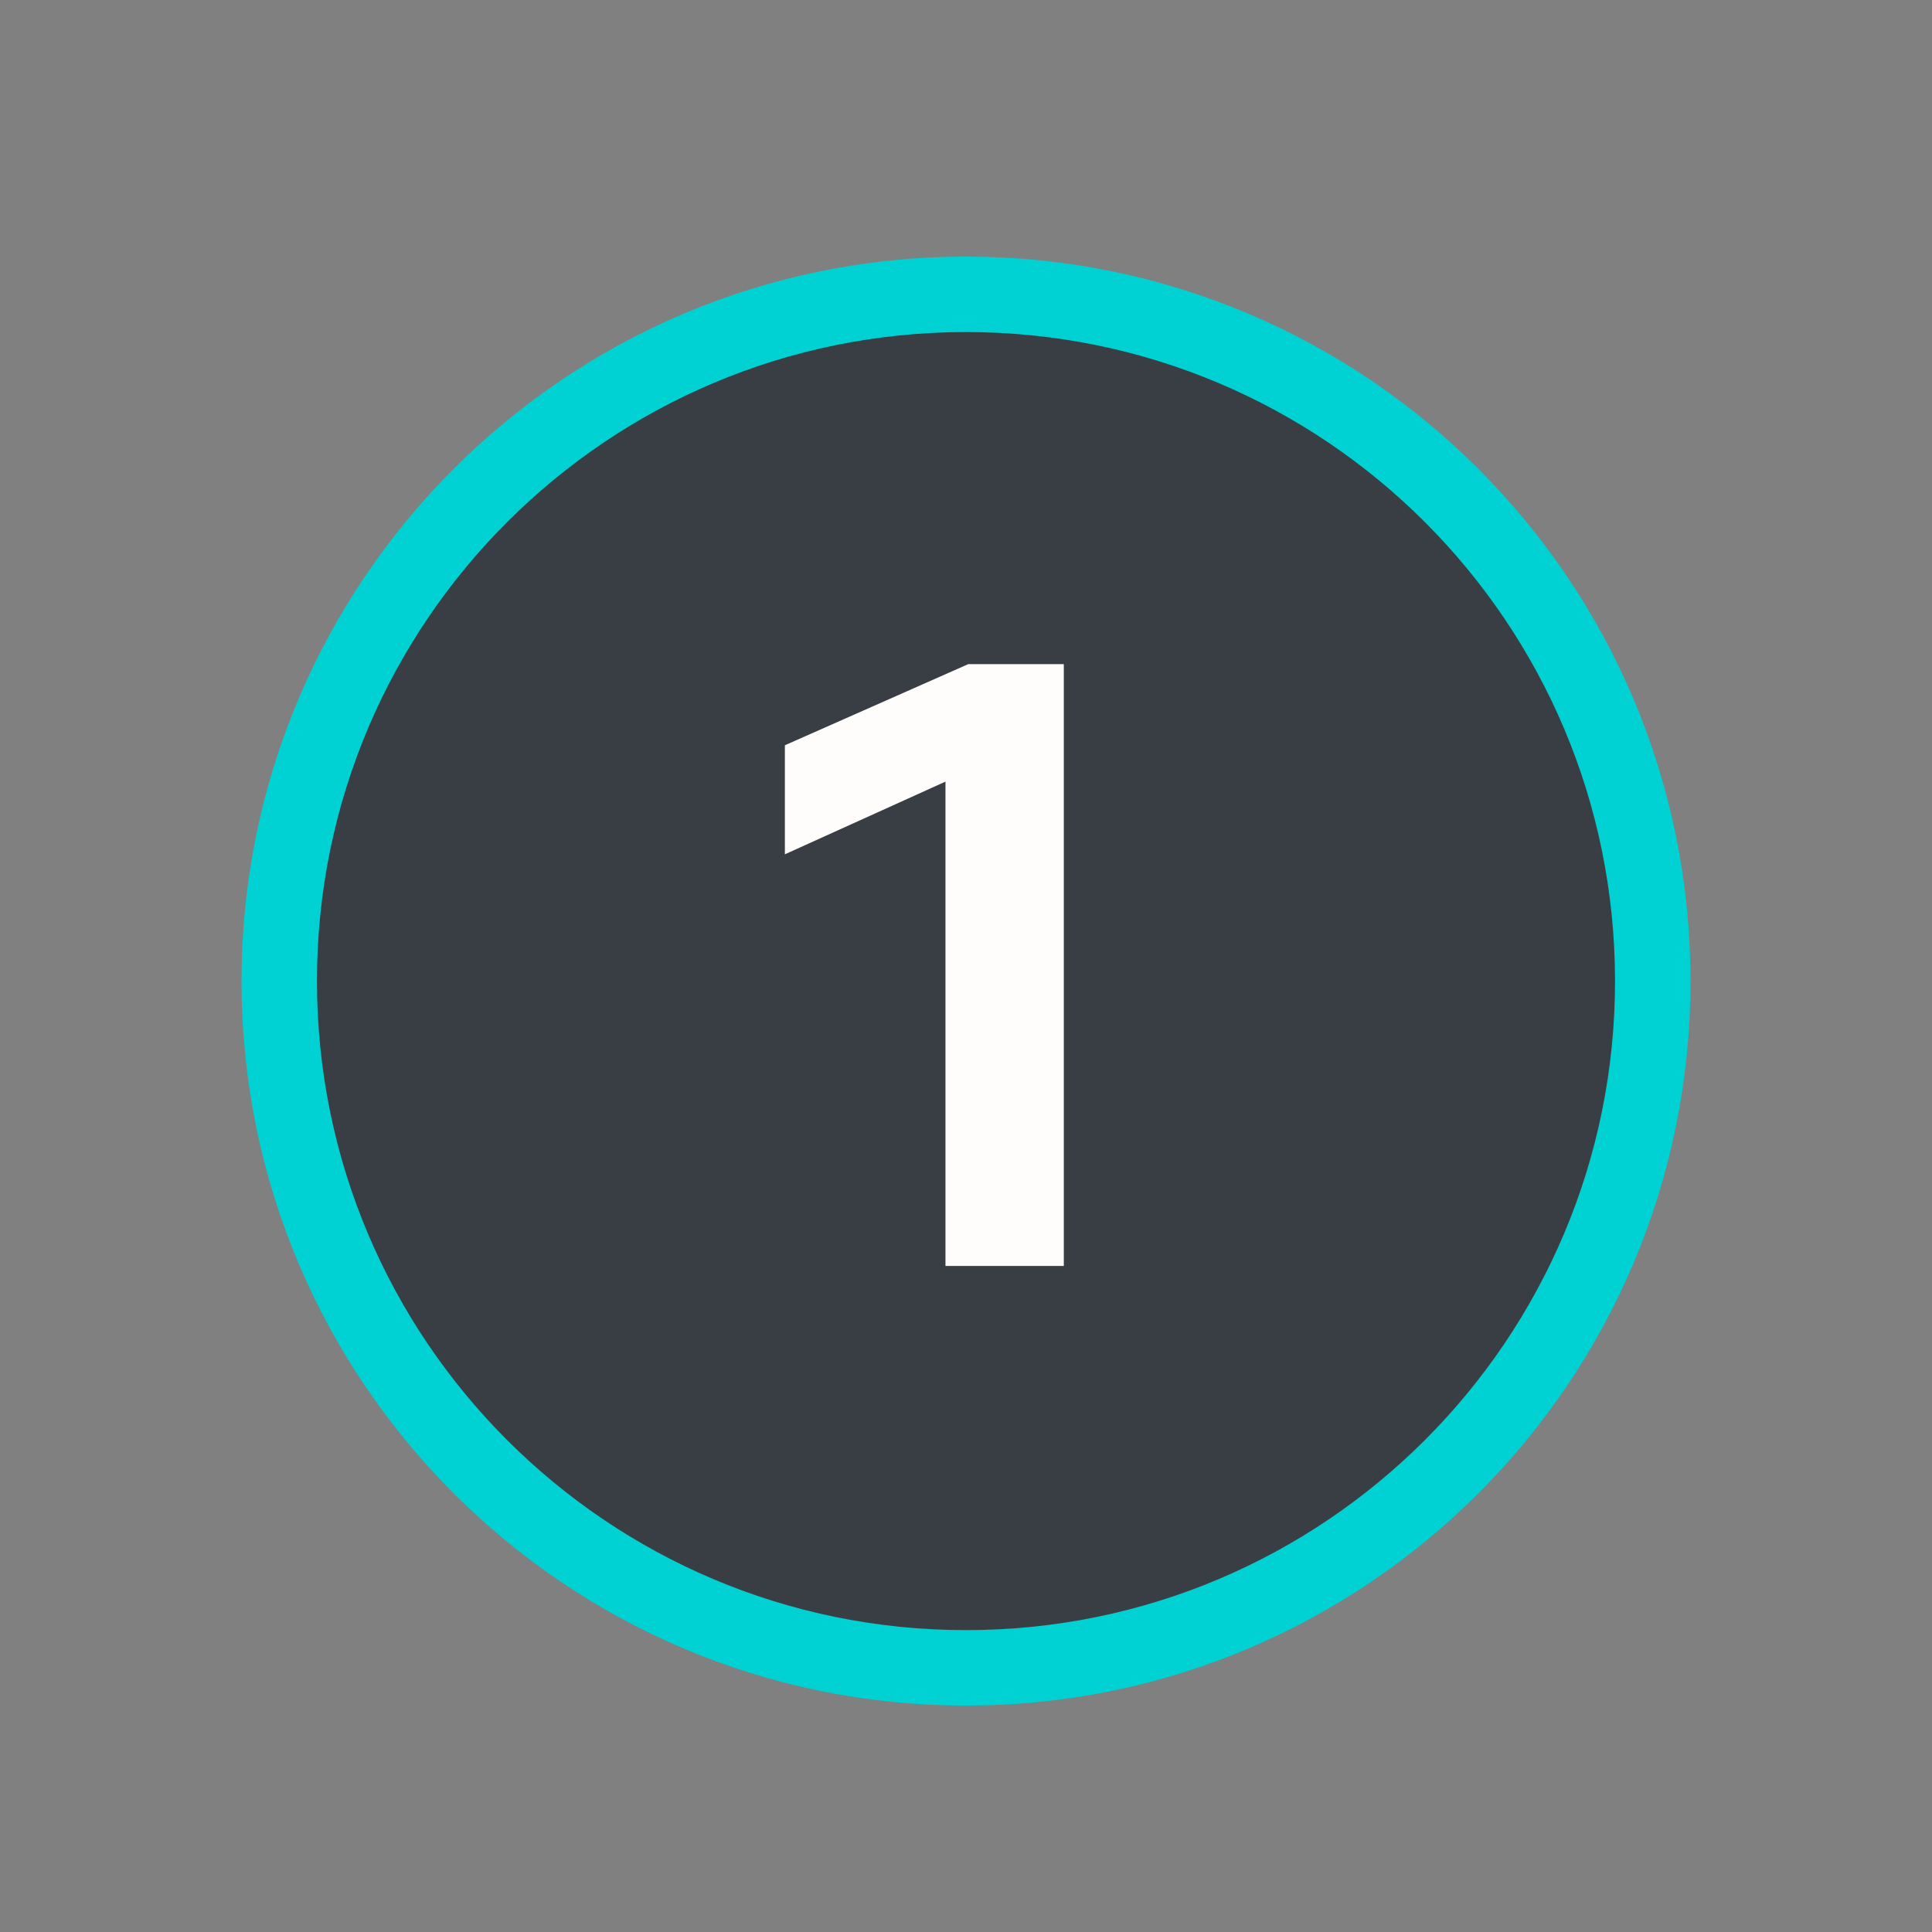 <svg width="64" height="64" viewBox="0 0 64 64" fill="none" xmlns="http://www.w3.org/2000/svg">
<rect x="0" y="0" width="64" height="64" fill="#808080" stroke="none"/>
<path d="M32 9.75C44.565 9.75 54.75 19.936 54.75 32.5C54.75 45.065 44.565 55.25 32 55.25C19.436 55.25 9.25 45.065 9.25 32.5C9.25 19.936 19.436 9.75 32 9.75Z" fill="#393E44" stroke="#00D1D2" stroke-width="2.5"/>
<path d="M26 24.688L32.076 22H35.24V41.936H31.32V25.892L26 28.3V24.688Z" fill="#FFFDFB"/>
</svg>
